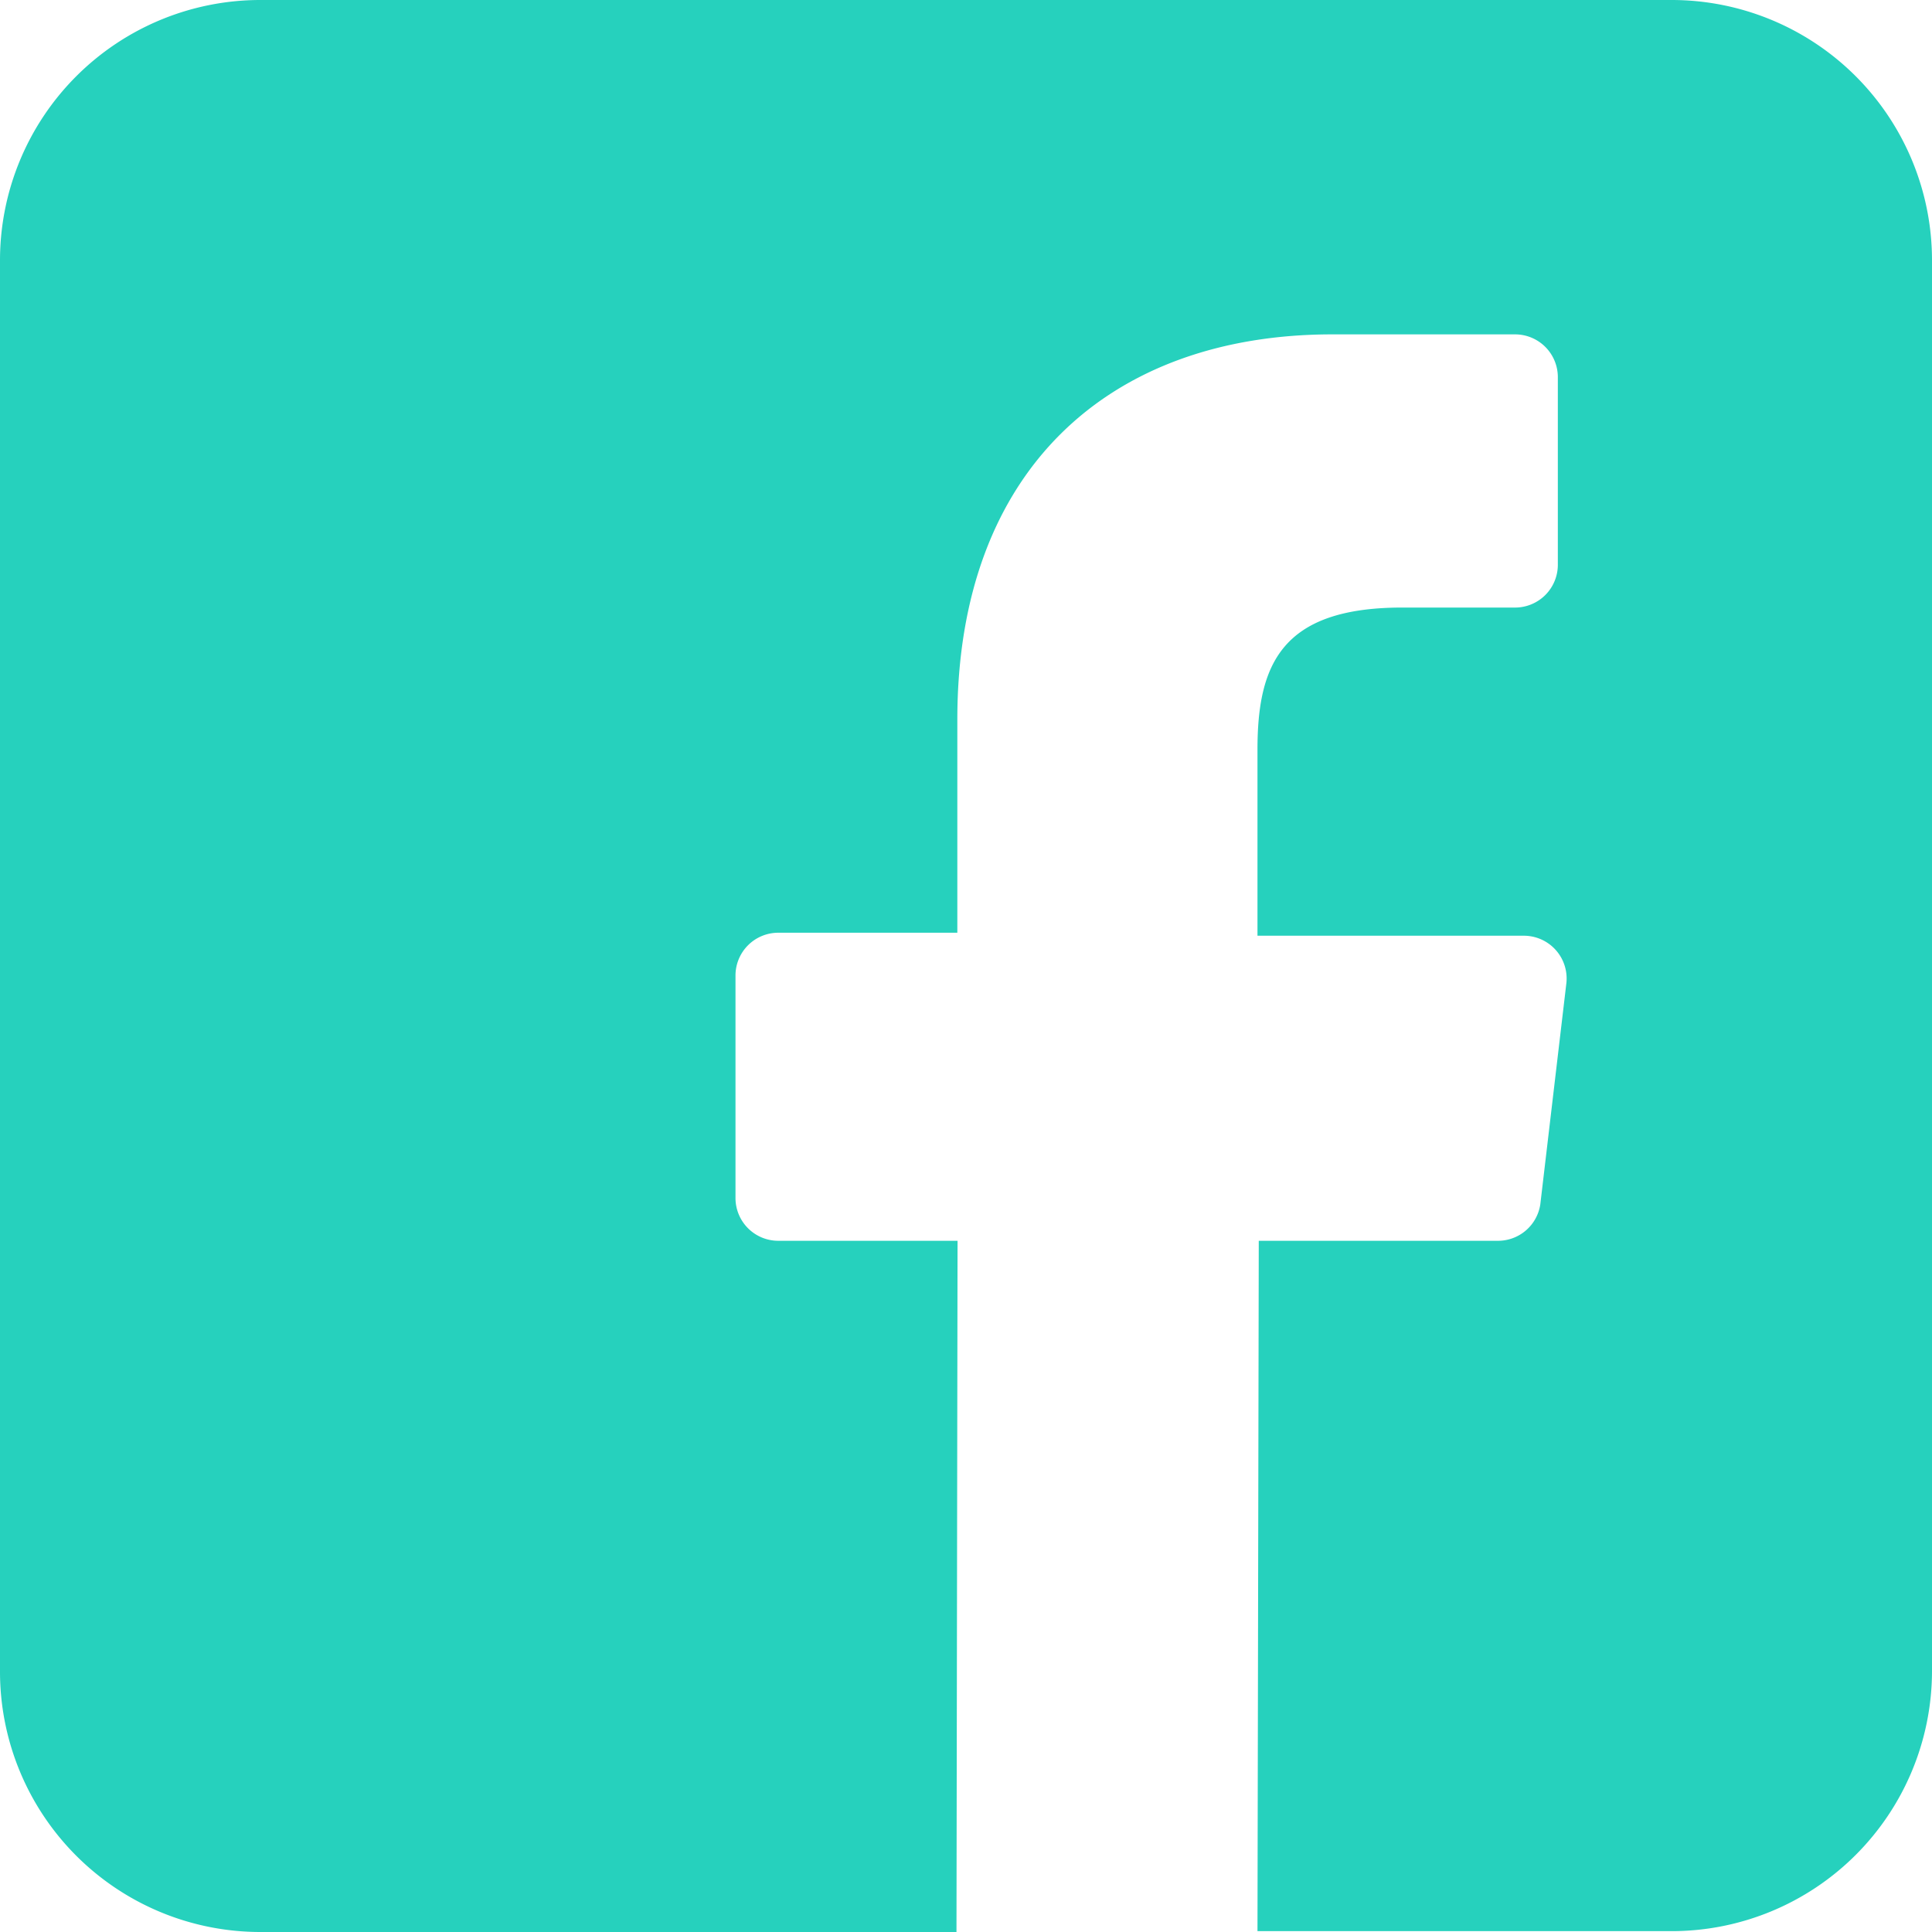 <svg id="MATERIAL" xmlns="http://www.w3.org/2000/svg" viewBox="0 0 90.31 90.32"><defs><style>.cls-1{fill:#26d1bd;}</style></defs><title>Icono Redes Home</title><path class="cls-1" d="M78.14,0h-66A12.17,12.17,0,0,0,0,12.17v66A12.17,12.17,0,0,0,12.17,90.31H44.71L44.76,58H36.38a2,2,0,0,1-2-2l0-10.4a2,2,0,0,1,2-2h8.37V33.63c0-11.67,7.12-18,17.53-18h8.54a2,2,0,0,1,2,2v8.77a2,2,0,0,1-2,2H65.54c-5.66,0-6.76,2.69-6.76,6.64v8.7H71.22a2,2,0,0,1,2,2.21L72,56.3A2,2,0,0,1,70,58H58.84l-.06,32.27H78.14A12.17,12.17,0,0,0,90.31,78.15v-66A12.17,12.17,0,0,0,78.14,0Z"/></svg>